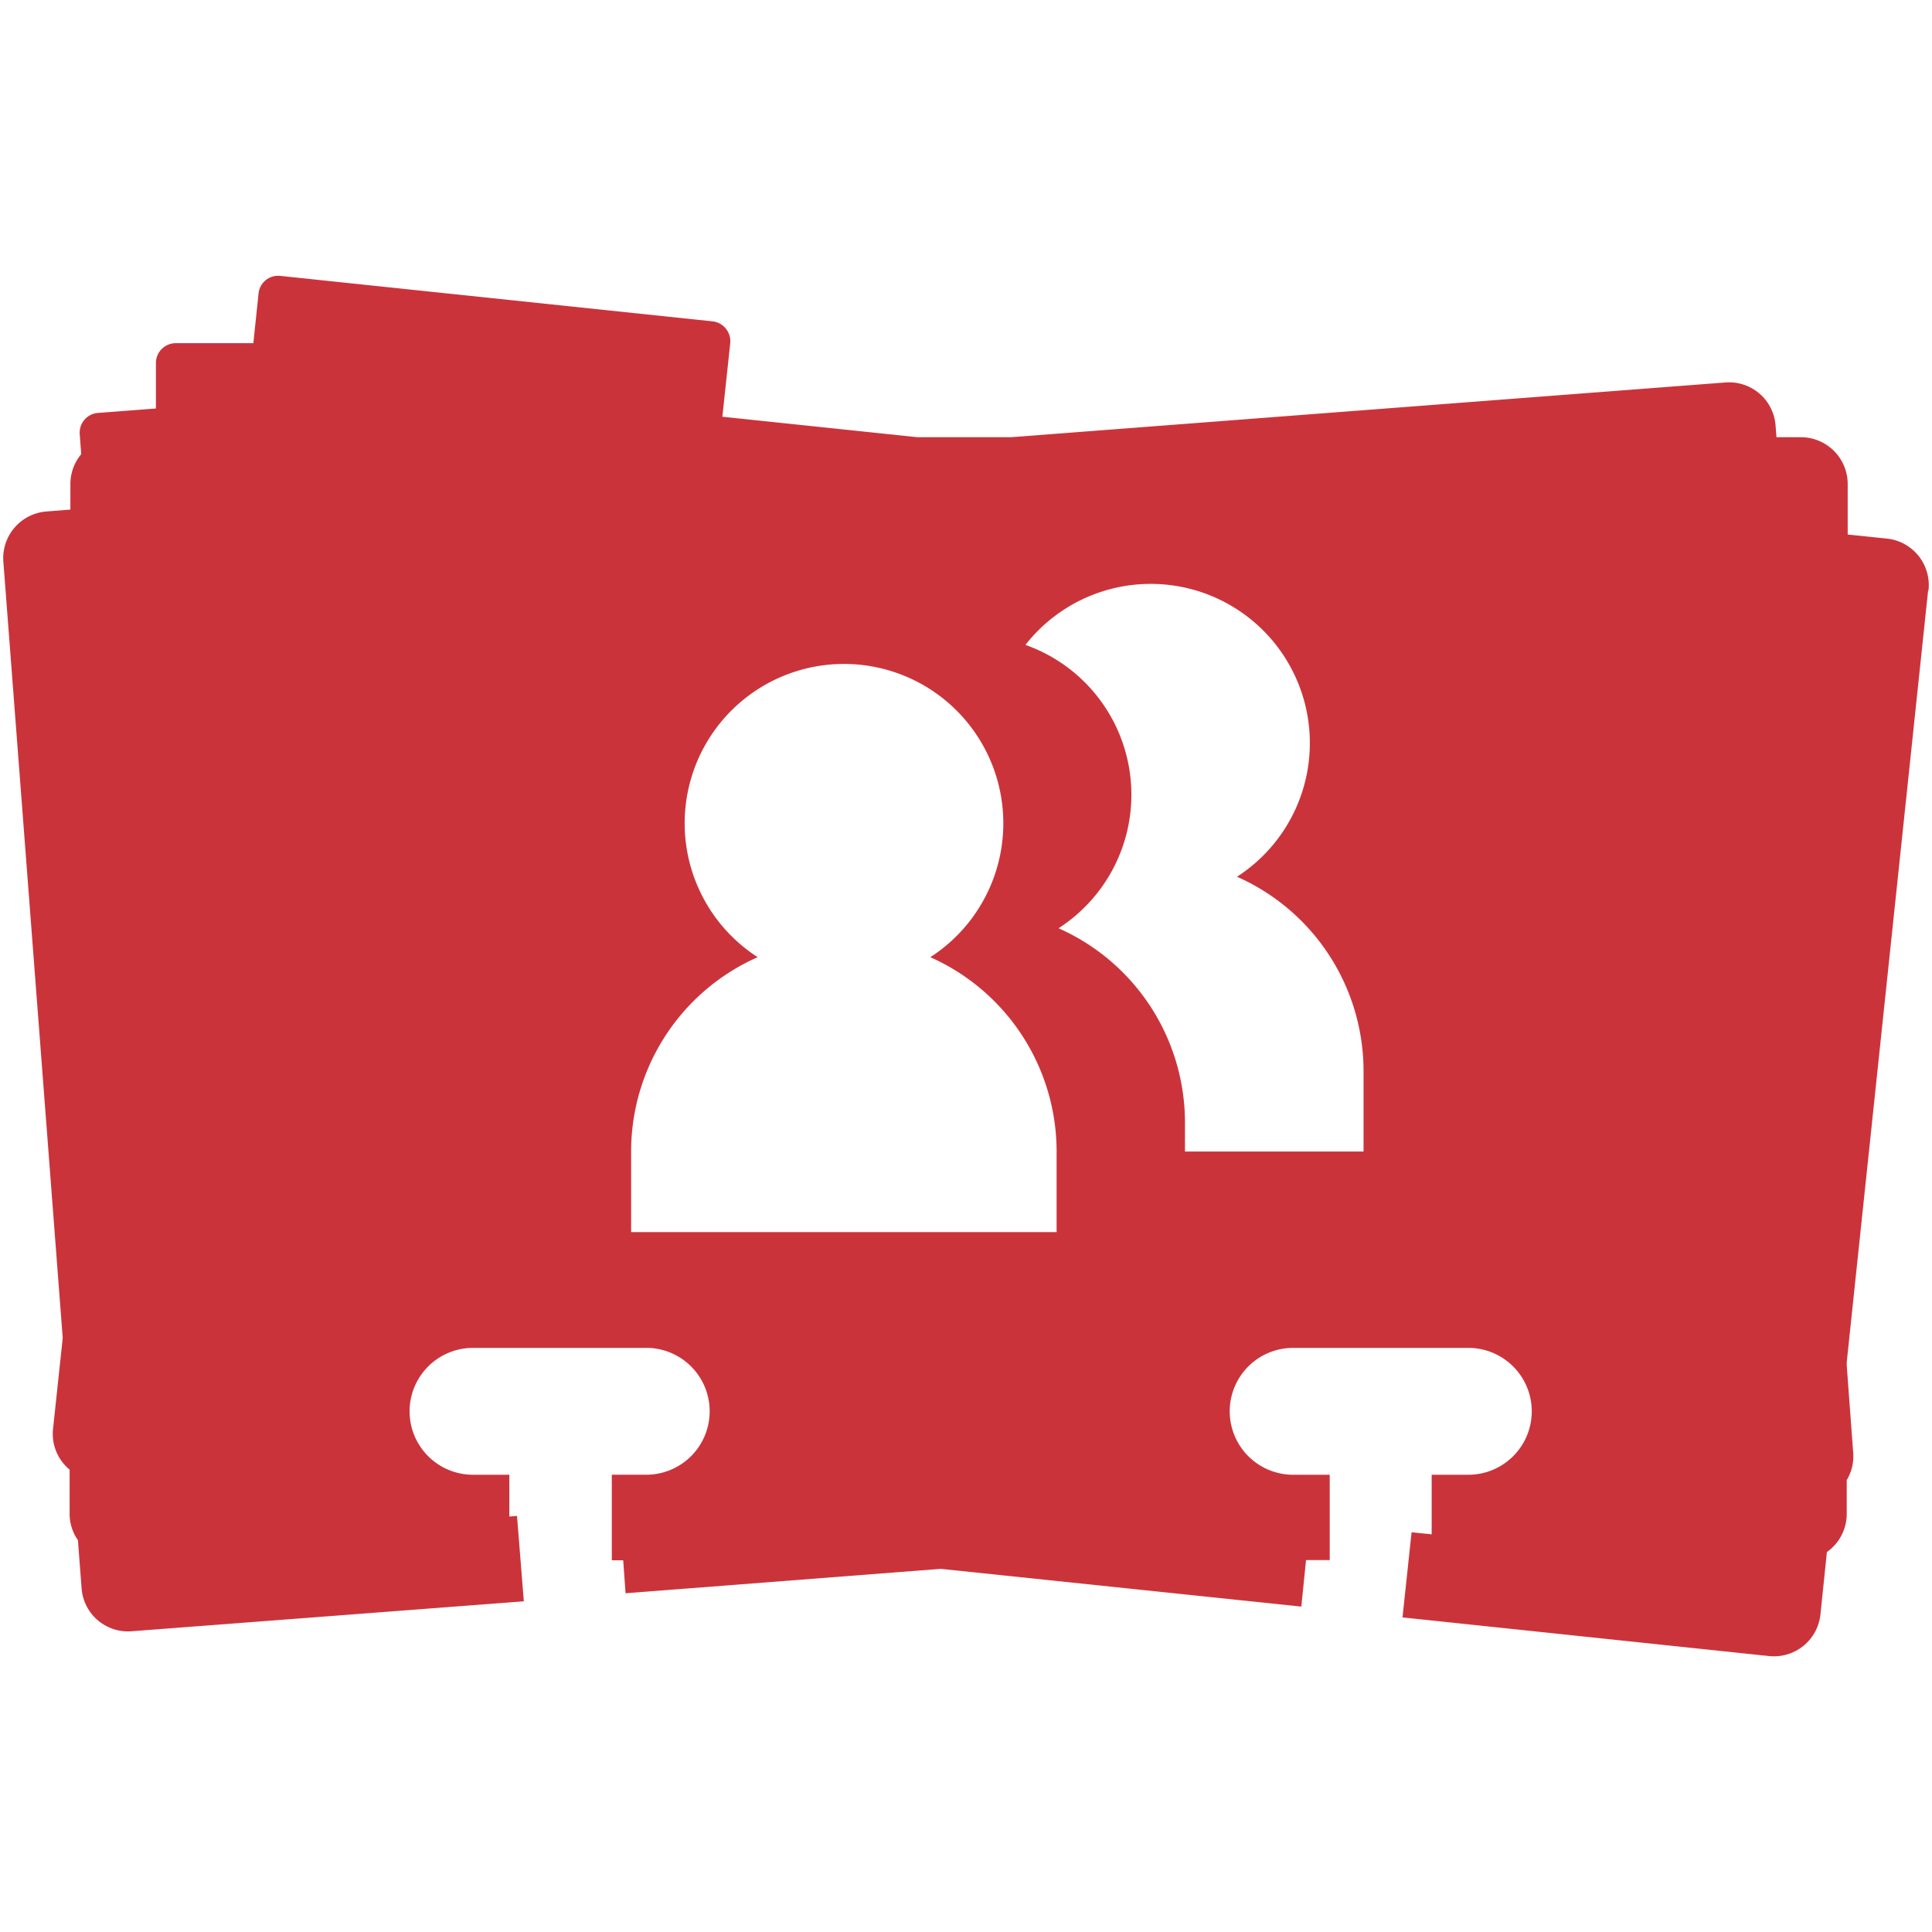 <svg id="Layer_1" data-name="Layer 1" xmlns="http://www.w3.org/2000/svg" viewBox="0 0 300 300"><defs><style>.cls-1{fill:#cb333b;fill-rule:evenodd;}</style></defs><title>-icon-color</title><path class="cls-1" d="M164.09,191.32H98V178.81a33,33,0,0,1,19.65-30.18,24.74,24.74,0,1,1,26.81,0,33.05,33.05,0,0,1,19.61,30.15v12.51Zm47.67-12.51H184v-4.5a33,33,0,0,0-19.63-30.17,24.67,24.67,0,0,0-5.14-44,24.71,24.71,0,1,1,32.85,36,33,33,0,0,1,19.65,30.22v12.43Zm87.7-87.18a7.26,7.26,0,0,0-6.48-8L286.91,83V75.15a7.27,7.27,0,0,0-7.27-7.26h-3.79l-.14-1.81a7.24,7.24,0,0,0-7.79-6.69L157,67.89H142.44l-30.27-3.18,1.22-11.43a3.1,3.1,0,0,0-2.75-3.38L43.52,42.84a3.05,3.05,0,0,0-3.37,2.73l-.81,7.72H27.28a3.08,3.08,0,0,0-3.07,3.07v7.07l-9,.69a3.07,3.07,0,0,0-2.83,3.3l.23,3.1a7.28,7.28,0,0,0-1.68,4.61v4l-3.68.29A7.27,7.27,0,0,0,.52,87.21L9.74,207.76l-1.5,14.08a7.18,7.18,0,0,0,2.57,6.36V235a7.09,7.09,0,0,0,1.29,4.15l.57,7.47a7.22,7.22,0,0,0,7.79,6.68l60.88-4.65-1.06-13.26-1.19.1V229H73.45a9.85,9.85,0,1,1,0-19.7h27.21a9.85,9.85,0,0,1,0,19.69H95v13.29h1.77l.37,5.12,48.93-3.79,56,5.86.73-7.22h3.68V229h-5.68a9.85,9.85,0,0,1,0-19.7H228a9.85,9.85,0,1,1,0,19.7h-5.69v9.25l-3.12-.32-1.41,13.22,56.9,6a7.26,7.26,0,0,0,8-6.47l1-9.68a7.25,7.25,0,0,0,3.08-5.93v-5.24a7.12,7.12,0,0,0,1-4.29l-1-13.52v-.5L299.39,91.75Z"/></svg>
